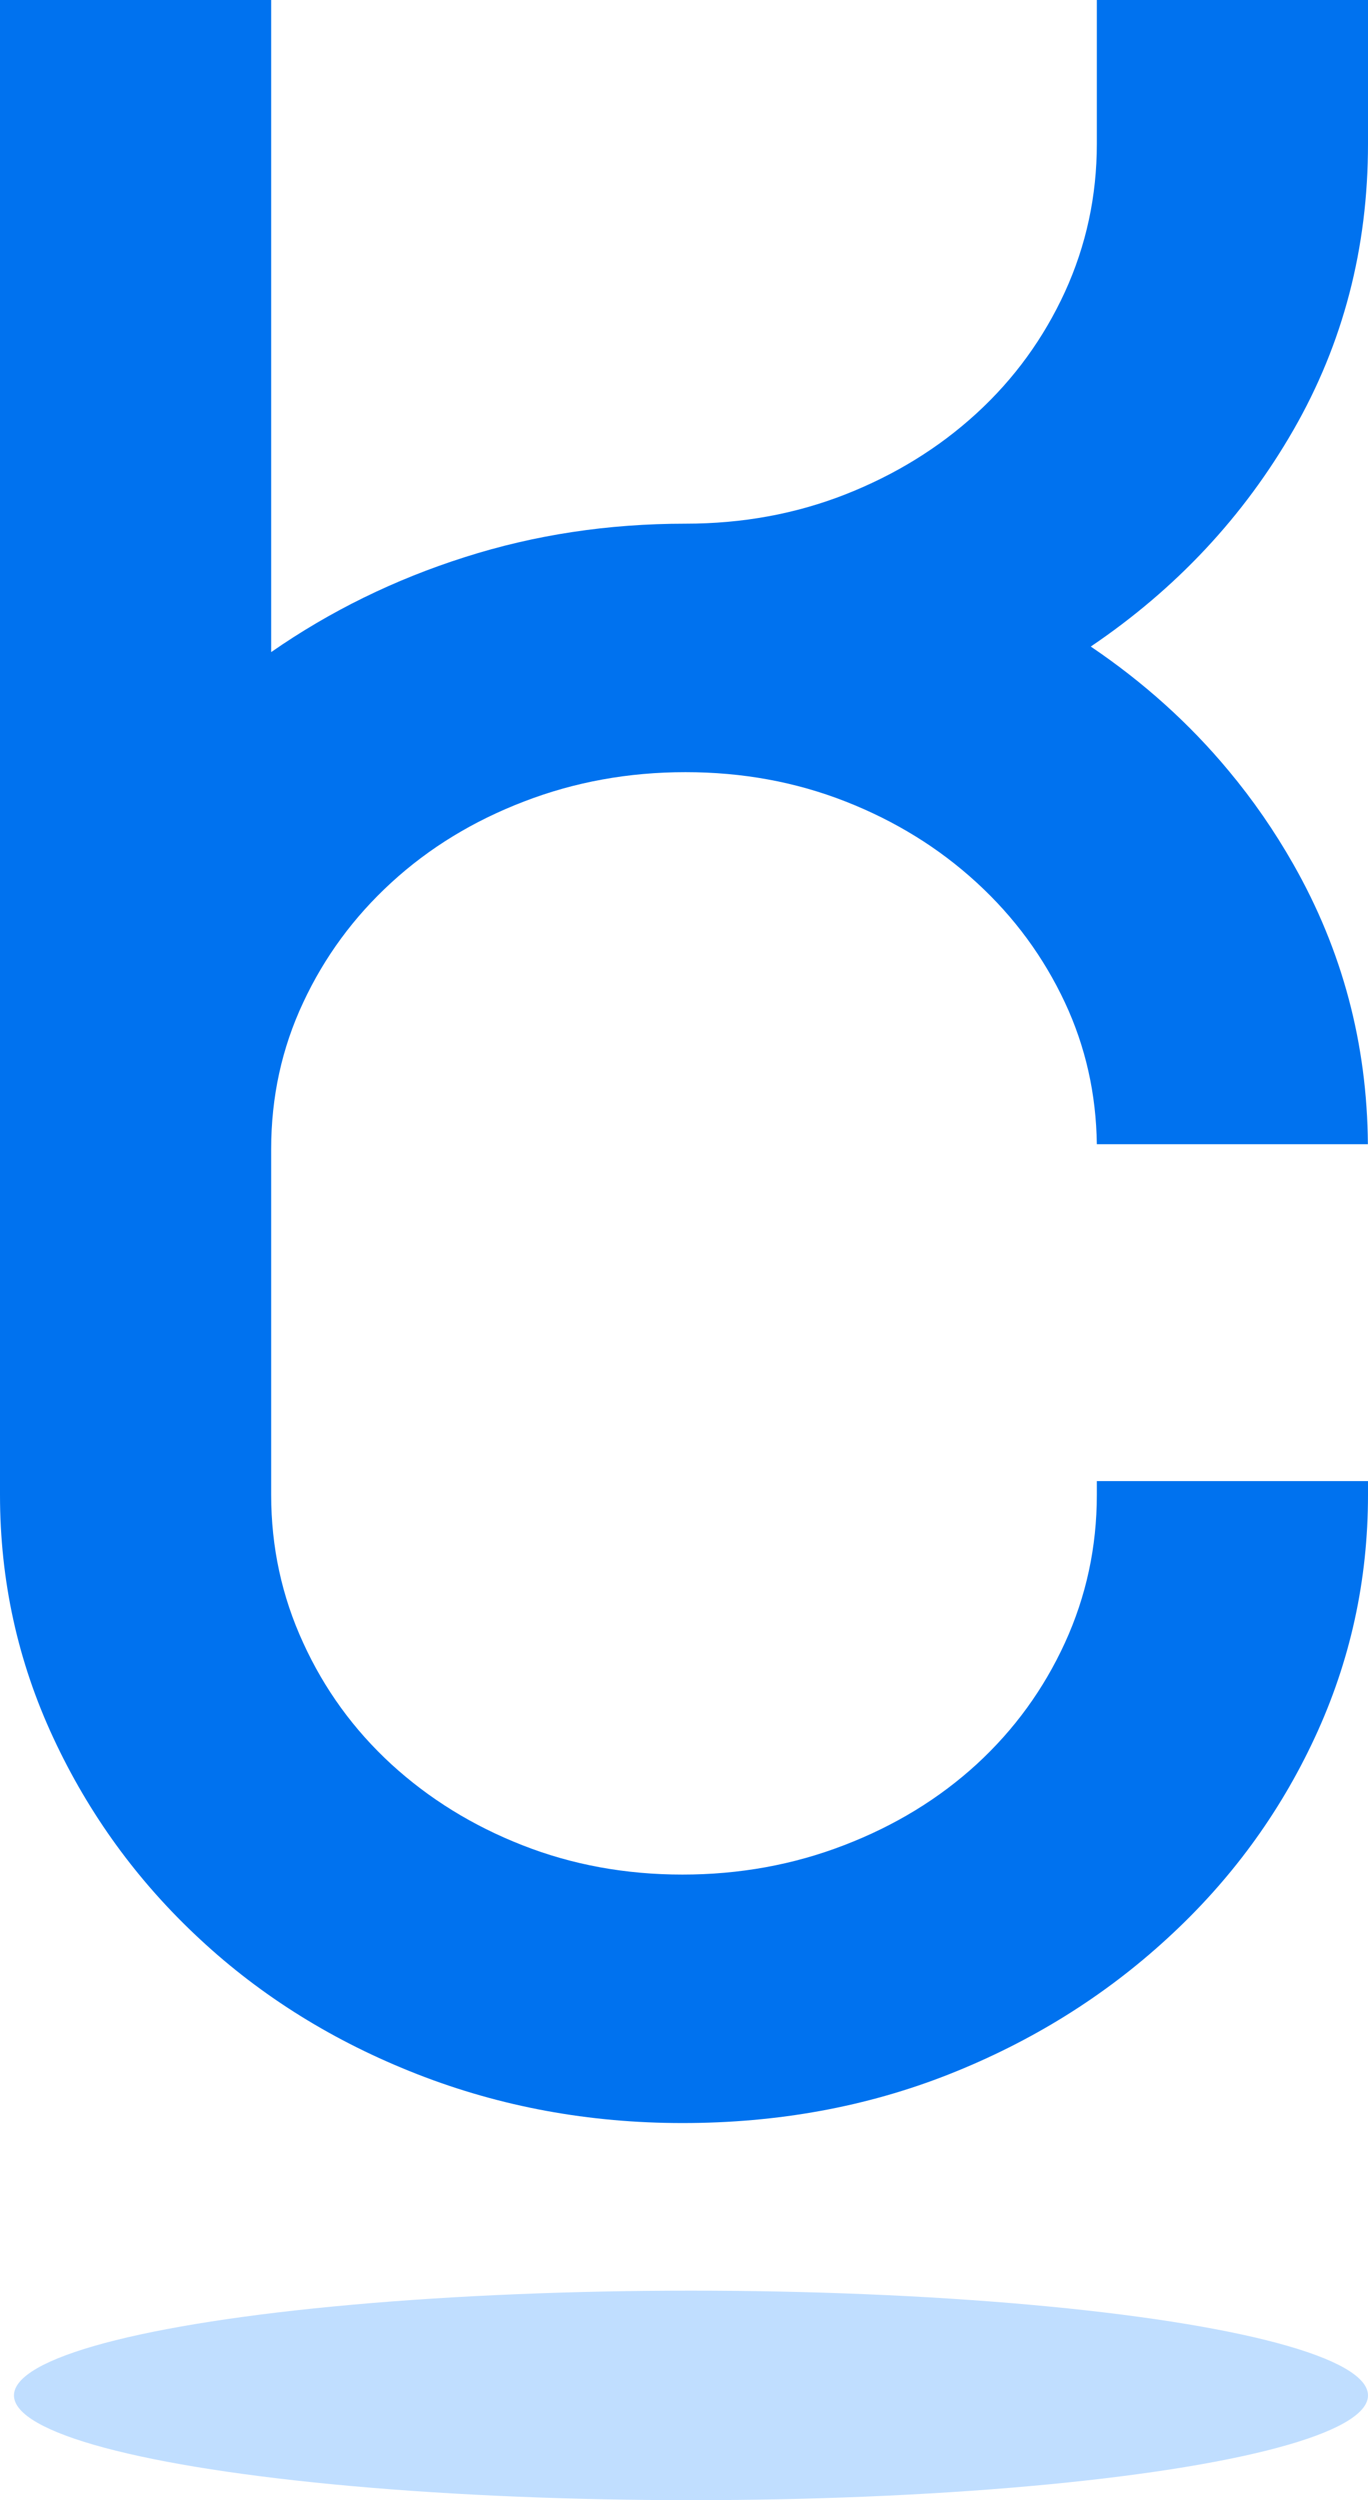 <svg xmlns="http://www.w3.org/2000/svg" width="98" height="179" viewBox="0 0 98 179" fill="none"><ellipse opacity="0.62" cx="49.5" cy="171.5" rx="48.5" ry="7.5" fill="#99CAFF"></ellipse><path d="M92.652 30.795C96.217 24.6 98 17.77 98 10.305V0H78.574V10.305C78.574 14.037 77.812 17.567 76.288 20.902C74.757 24.23 72.647 27.132 69.957 29.595C67.261 32.065 64.13 33.99 60.572 35.392C56.999 36.795 53.183 37.493 49.107 37.493C43.576 37.493 38.304 38.288 33.284 39.893C28.263 41.49 23.639 43.758 19.426 46.688V0H0V107.029C0 113.154 1.272 118.952 3.817 124.414C6.361 129.884 9.85 134.684 14.292 138.807C18.733 142.944 23.936 146.175 29.901 148.505C35.866 150.835 42.197 152 48.894 152C55.727 152 62.096 150.835 67.992 148.505C73.881 146.175 79.084 142.944 83.594 138.807C88.104 134.684 91.639 129.884 94.183 124.414C96.728 118.952 98 113.154 98 107.029V106.038H78.574V107.029C78.574 110.761 77.812 114.291 76.288 117.619C74.757 120.954 72.647 123.849 69.957 126.319C67.261 128.782 64.099 130.714 60.458 132.11C56.824 133.512 52.961 134.21 48.894 134.21C44.817 134.21 40.993 133.512 37.428 132.11C33.863 130.714 30.739 128.782 28.043 126.319C25.353 123.849 23.243 120.954 21.72 117.619C20.188 114.291 19.426 110.761 19.426 107.029V82.269C19.426 78.536 20.188 75.041 21.72 71.776C23.243 68.511 25.353 65.643 28.043 63.181C30.739 60.711 33.901 58.778 37.542 57.383C41.176 55.981 45.031 55.283 49.107 55.283C53.183 55.283 56.999 55.981 60.572 57.383C64.13 58.778 67.261 60.711 69.957 63.181C72.647 65.643 74.757 68.511 76.288 71.776C77.766 74.936 78.528 78.32 78.574 81.92H97.992C97.939 74.727 96.164 68.043 92.652 61.876C91.296 59.49 89.75 57.257 88.02 55.185C85.217 51.809 81.918 48.844 78.14 46.29C84.249 42.16 89.087 36.99 92.652 30.795Z" fill="#0072EF"></path></svg>